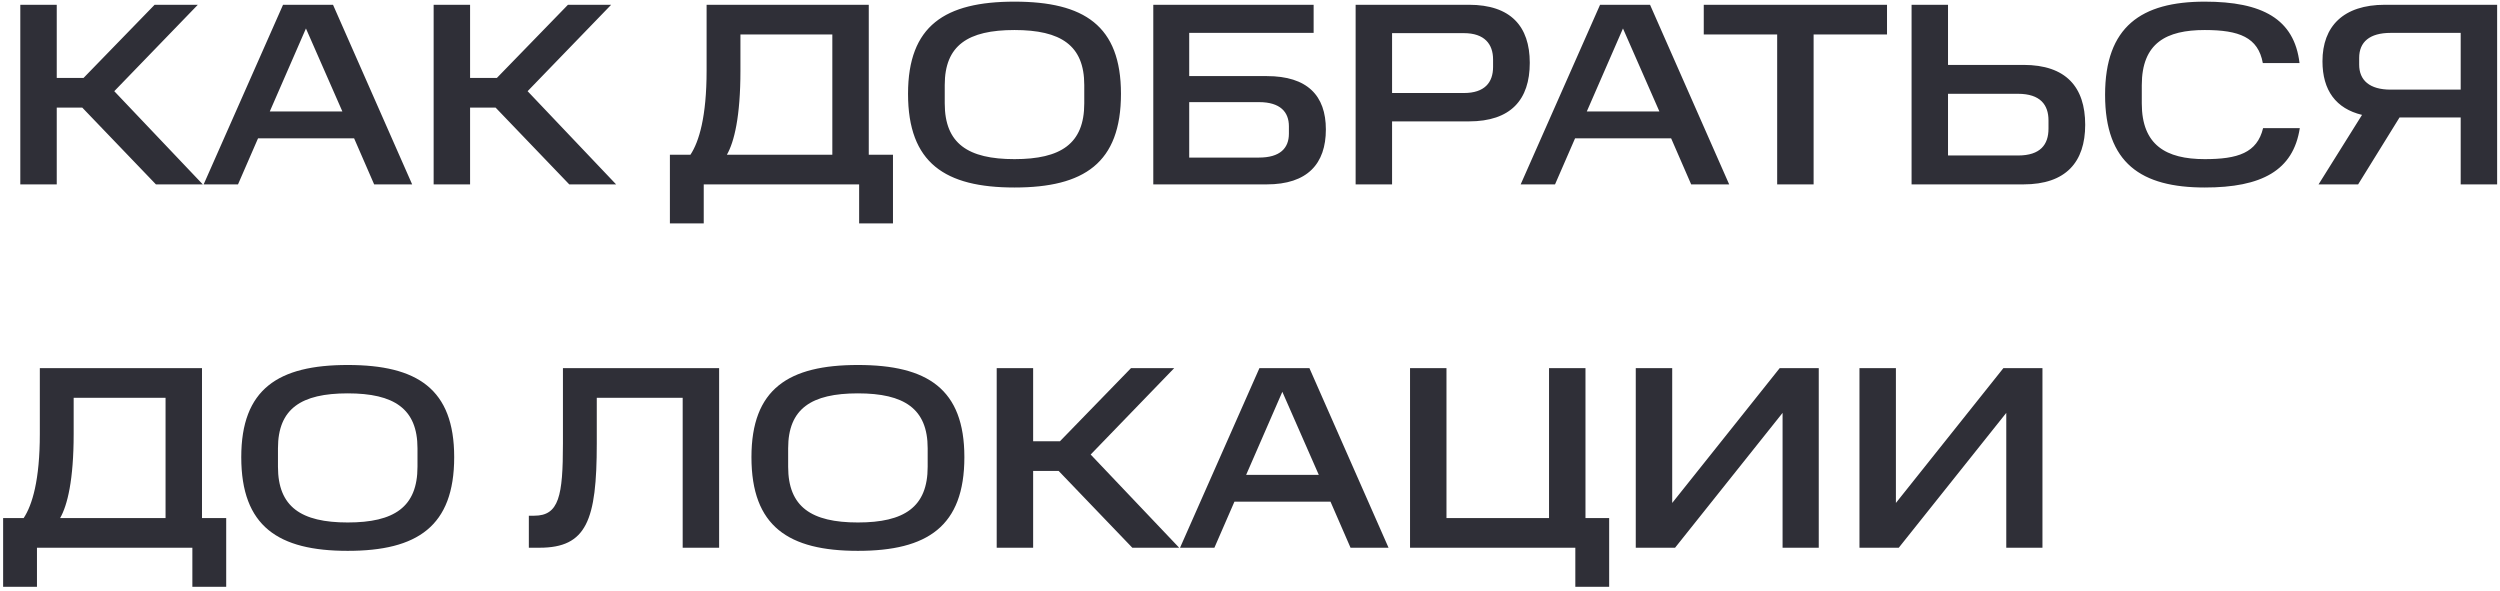 <?xml version="1.0" encoding="UTF-8"?> <svg xmlns="http://www.w3.org/2000/svg" width="461" height="109" viewBox="0 0 461 109" fill="none"><path d="M28.512 0.88H36.48L21.072 16.816L37.392 34H28.752L15.168 19.84H10.464V34H3.744V0.88H10.464V14.368H15.408L28.512 0.88ZM52.193 0.88H61.408L76.001 34H68.993L65.296 25.504H47.584L43.889 34H37.553L52.193 0.88ZM56.416 5.248L49.745 20.56H63.136L56.416 5.248ZM104.731 0.88H112.699L97.291 16.816L113.611 34H104.971L91.387 19.84H86.683V34H79.963V0.88H86.683V14.368H91.627L104.731 0.88ZM123.529 41.2V28.528H127.321C128.905 26.128 130.297 21.52 130.297 13.024V0.88H160.201V28.528H164.665V41.2H158.425V34H129.769V41.2H123.529ZM153.481 6.352H136.537V13.024C136.537 21.52 135.385 26.176 134.041 28.528H153.481V6.352ZM199.938 19.072V15.664C199.938 8.368 195.618 5.536 187.074 5.536C178.482 5.536 174.21 8.368 174.21 15.664V19.072C174.21 26.464 178.482 29.344 187.074 29.344C195.618 29.344 199.938 26.512 199.938 19.072ZM167.442 17.296C167.442 4.72 174.258 0.304 187.074 0.304C199.89 0.304 206.706 4.72 206.706 17.296C206.706 30.064 199.89 34.576 187.074 34.576C174.258 34.576 167.442 30.064 167.442 17.296ZM212.666 0.88H242.234V6.064H219.29V14.032H233.594C241.082 14.032 244.49 17.632 244.49 23.872C244.49 30.208 241.082 34 233.594 34H212.666V0.88ZM237.674 24.64V23.296C237.674 20.656 236.09 18.832 232.154 18.832H219.29V29.056H232.154C236.042 29.056 237.674 27.328 237.674 24.64ZM249.978 0.88H270.858C278.586 0.88 282.09 4.864 282.09 11.584C282.09 18.4 278.586 22.384 270.858 22.384H256.698V34H249.978V0.88ZM275.322 12.352V10.96C275.322 8.128 273.738 6.112 269.946 6.112H256.698V17.152H269.946C273.738 17.152 275.322 15.232 275.322 12.352ZM295.052 0.88H304.268L318.86 34H311.852L308.156 25.504H290.444L286.748 34H280.412L295.052 0.88ZM299.276 5.248L292.604 20.56H305.996L299.276 5.248ZM327.71 6.352H314.174V0.88H347.966V6.352H334.43V34H327.71V6.352ZM352.494 0.88H359.214V11.968H373.134C380.958 11.968 384.51 16.048 384.51 23.008C384.51 29.872 380.958 34 373.134 34H352.494V0.88ZM377.742 23.728V22.192C377.742 19.36 376.254 17.296 372.126 17.296H359.214V28.672H372.126C376.254 28.672 377.742 26.656 377.742 23.728ZM388.177 17.488C388.177 4.912 394.849 0.304 406.561 0.304C417.121 0.304 423.073 3.472 424.033 11.632H417.265C416.401 6.88 412.897 5.536 406.561 5.536C399.505 5.536 394.945 7.888 394.945 15.712V19.072C394.945 26.752 399.409 29.344 406.561 29.344C412.657 29.344 416.209 28.192 417.313 23.632H424.081C422.881 31.456 417.025 34.576 406.561 34.576C394.849 34.576 388.177 30.112 388.177 17.488ZM453.751 21.664H442.471L434.839 34H427.543L435.559 21.184C430.759 20.032 428.263 16.672 428.263 11.296C428.263 4.864 432.103 0.88 439.783 0.88H460.471V34H453.751V21.664ZM453.751 6.064H440.839C436.951 6.064 435.031 7.744 435.031 10.672V11.92C435.031 14.8 436.951 16.528 440.839 16.528H453.751V6.064ZM0.576 108.2V95.528H4.368C5.952 93.128 7.344 88.52 7.344 80.024V67.88H37.248V95.528H41.712V108.2H35.472V101H6.816V108.2H0.576ZM30.528 73.352H13.584V80.024C13.584 88.52 12.432 93.176 11.088 95.528H30.528V73.352ZM76.985 86.072V82.664C76.985 75.368 72.665 72.536 64.121 72.536C55.529 72.536 51.257 75.368 51.257 82.664V86.072C51.257 93.464 55.529 96.344 64.121 96.344C72.665 96.344 76.985 93.512 76.985 86.072ZM44.489 84.296C44.489 71.72 51.305 67.304 64.121 67.304C76.937 67.304 83.753 71.72 83.753 84.296C83.753 97.064 76.937 101.576 64.121 101.576C51.305 101.576 44.489 97.064 44.489 84.296ZM97.518 95.096H98.526C103.086 95.096 103.806 91.448 103.806 81.8V67.88H132.606V101H125.886V73.352H110.046V81.8C110.046 95.96 108.174 101 99.486 101H97.518V95.096ZM171.063 86.072V82.664C171.063 75.368 166.743 72.536 158.199 72.536C149.607 72.536 145.335 75.368 145.335 82.664V86.072C145.335 93.464 149.607 96.344 158.199 96.344C166.743 96.344 171.063 93.512 171.063 86.072ZM138.567 84.296C138.567 71.72 145.383 67.304 158.199 67.304C171.015 67.304 177.831 71.72 177.831 84.296C177.831 97.064 171.015 101.576 158.199 101.576C145.383 101.576 138.567 97.064 138.567 84.296ZM208.559 67.88H216.527L201.119 83.816L217.439 101H208.799L195.215 86.84H190.511V101H183.791V67.88H190.511V81.368H195.455L208.559 67.88ZM232.239 67.88H241.455L256.047 101H249.039L245.343 92.504H227.631L223.935 101H217.599L232.239 67.88ZM236.463 72.248L229.791 87.56H243.183L236.463 72.248ZM290.49 108.2V101H260.01V67.88H266.73V95.528H285.642V67.88H292.362V95.528H296.73V108.2H290.49ZM328.707 76.136L308.883 101H301.635V67.88H308.355V92.744L328.179 67.88H335.379V101H328.707V76.136ZM369.957 76.136L350.133 101H342.885V67.88H349.605V92.744L369.429 67.88H376.629V101H369.957V76.136Z" fill="#2F2F37"></path></svg> 